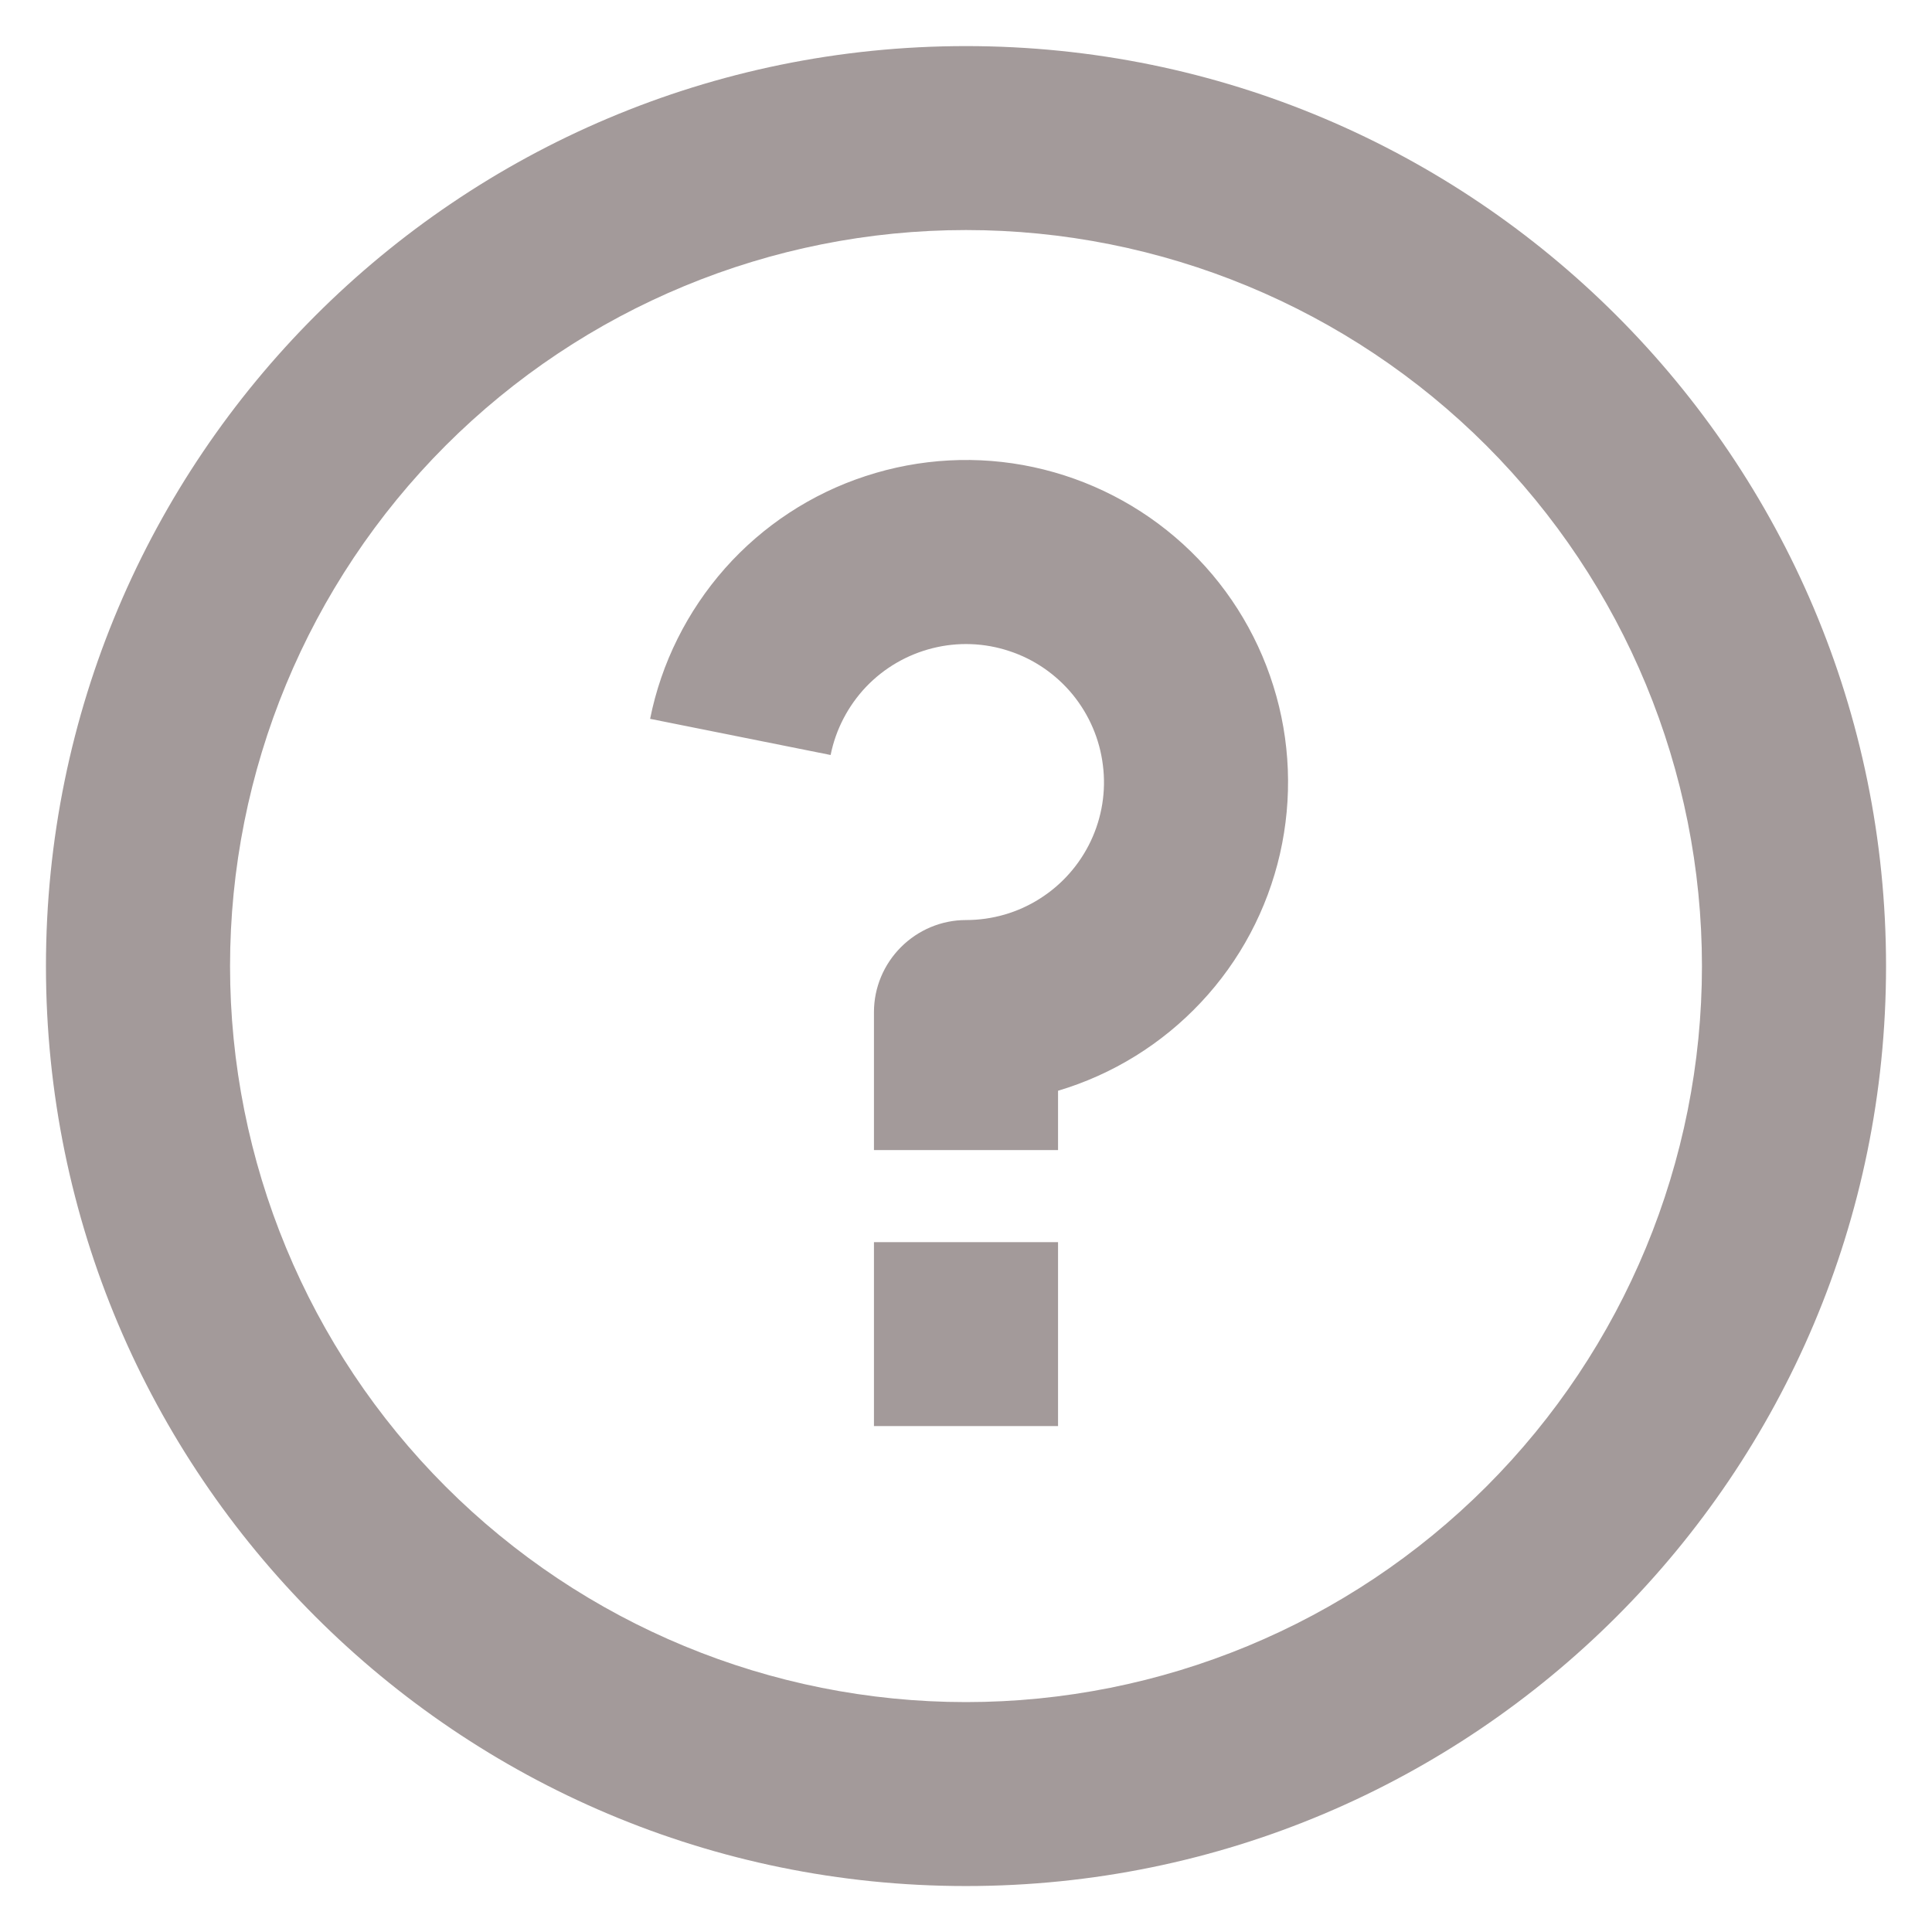 <svg width="14" height="14" viewBox="0 0 14 14" fill="none" xmlns="http://www.w3.org/2000/svg">
<path d="M7 13.667C3.318 13.667 0.333 10.683 0.333 7.001C0.333 3.319 3.318 0.334 7 0.334C10.682 0.334 13.667 3.319 13.667 7.001C13.667 10.683 10.682 13.667 7 13.667ZM7 12.334C8.414 12.334 9.771 11.772 10.771 10.772C11.771 9.772 12.333 8.415 12.333 7.001C12.333 5.586 11.771 4.23 10.771 3.229C9.771 2.229 8.414 1.667 7 1.667C5.585 1.667 4.229 2.229 3.229 3.229C2.229 4.23 1.667 5.586 1.667 7.001C1.667 8.415 2.229 9.772 3.229 10.772C4.229 11.772 5.585 12.334 7 12.334ZM6.333 9.001H7.667V10.334H6.333V9.001ZM7.667 7.904V8.334H6.333V7.334C6.333 7.157 6.404 6.988 6.529 6.863C6.654 6.738 6.823 6.667 7 6.667C7.189 6.667 7.375 6.614 7.535 6.512C7.695 6.411 7.823 6.266 7.904 6.095C7.985 5.924 8.016 5.733 7.992 5.545C7.969 5.357 7.893 5.18 7.773 5.033C7.653 4.887 7.494 4.777 7.314 4.718C7.134 4.658 6.941 4.651 6.758 4.697C6.574 4.743 6.407 4.84 6.276 4.977C6.146 5.114 6.056 5.286 6.019 5.471L4.711 5.209C4.792 4.804 4.98 4.428 5.254 4.118C5.528 3.809 5.88 3.578 6.272 3.45C6.665 3.321 7.085 3.298 7.489 3.385C7.893 3.472 8.267 3.664 8.573 3.943C8.878 4.221 9.104 4.576 9.227 4.97C9.351 5.364 9.367 5.785 9.275 6.188C9.183 6.59 8.986 6.962 8.703 7.263C8.42 7.565 8.063 7.786 7.667 7.904Z" fill="#A39A9A"/>
</svg>

